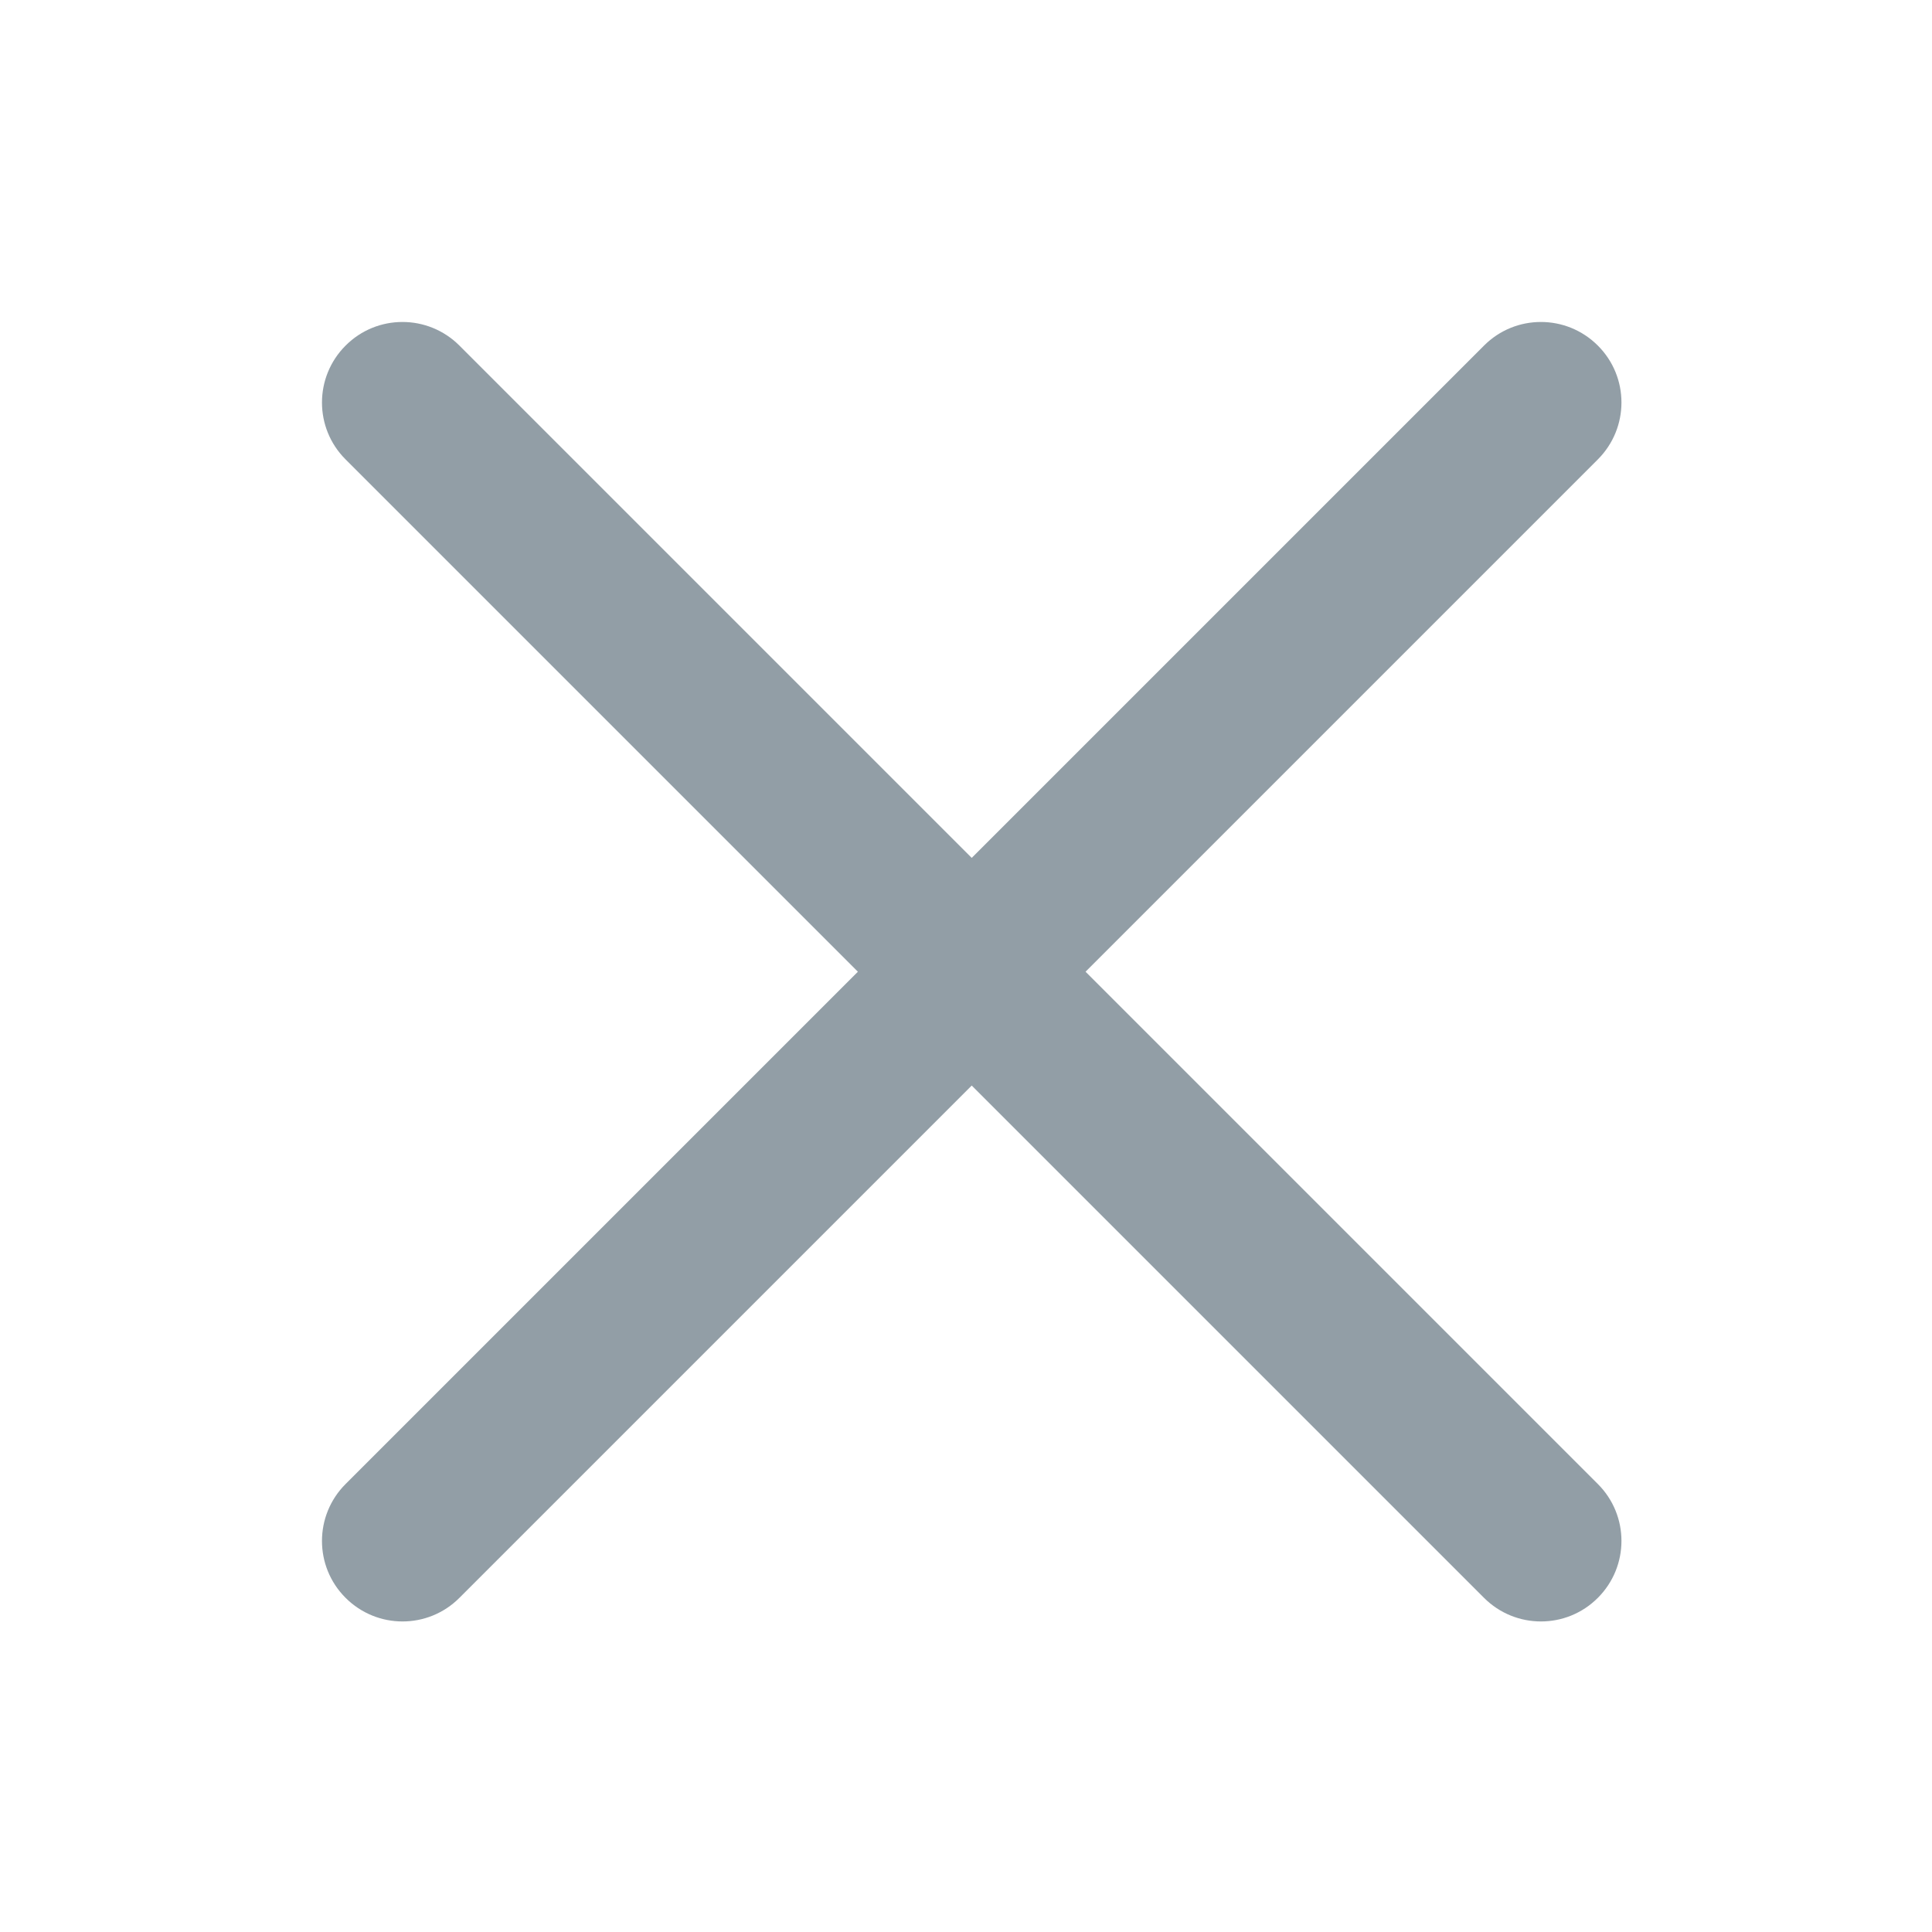 <svg
fill="none"
height="24"
viewBox="0 0 24 24"
width="24"
xmlns="http://www.w3.org/2000/svg">
<path
clipRule="evenodd"
d="m4.293 19.849c.391.391 1.024.391 1.414 0l6.364-6.364 6.364 6.364c.391.391 1.024.391 1.414 0 .391-.391.391-1.024 0-1.414l-6.364-6.364 6.364-6.364c.391-.391.391-1.024 0-1.414-.391-.391-1.024-.391-1.414 0l-6.364 6.364-6.364-6.364c-.391-.391-1.024-.391-1.414 0-.391.391-.391 1.024 0 1.414l6.364 6.364-6.364 6.364c-.391.391-.391 1.024 0 1.414z"
fill="#929ea6"
fillRule="evenodd"
/>
</svg>
